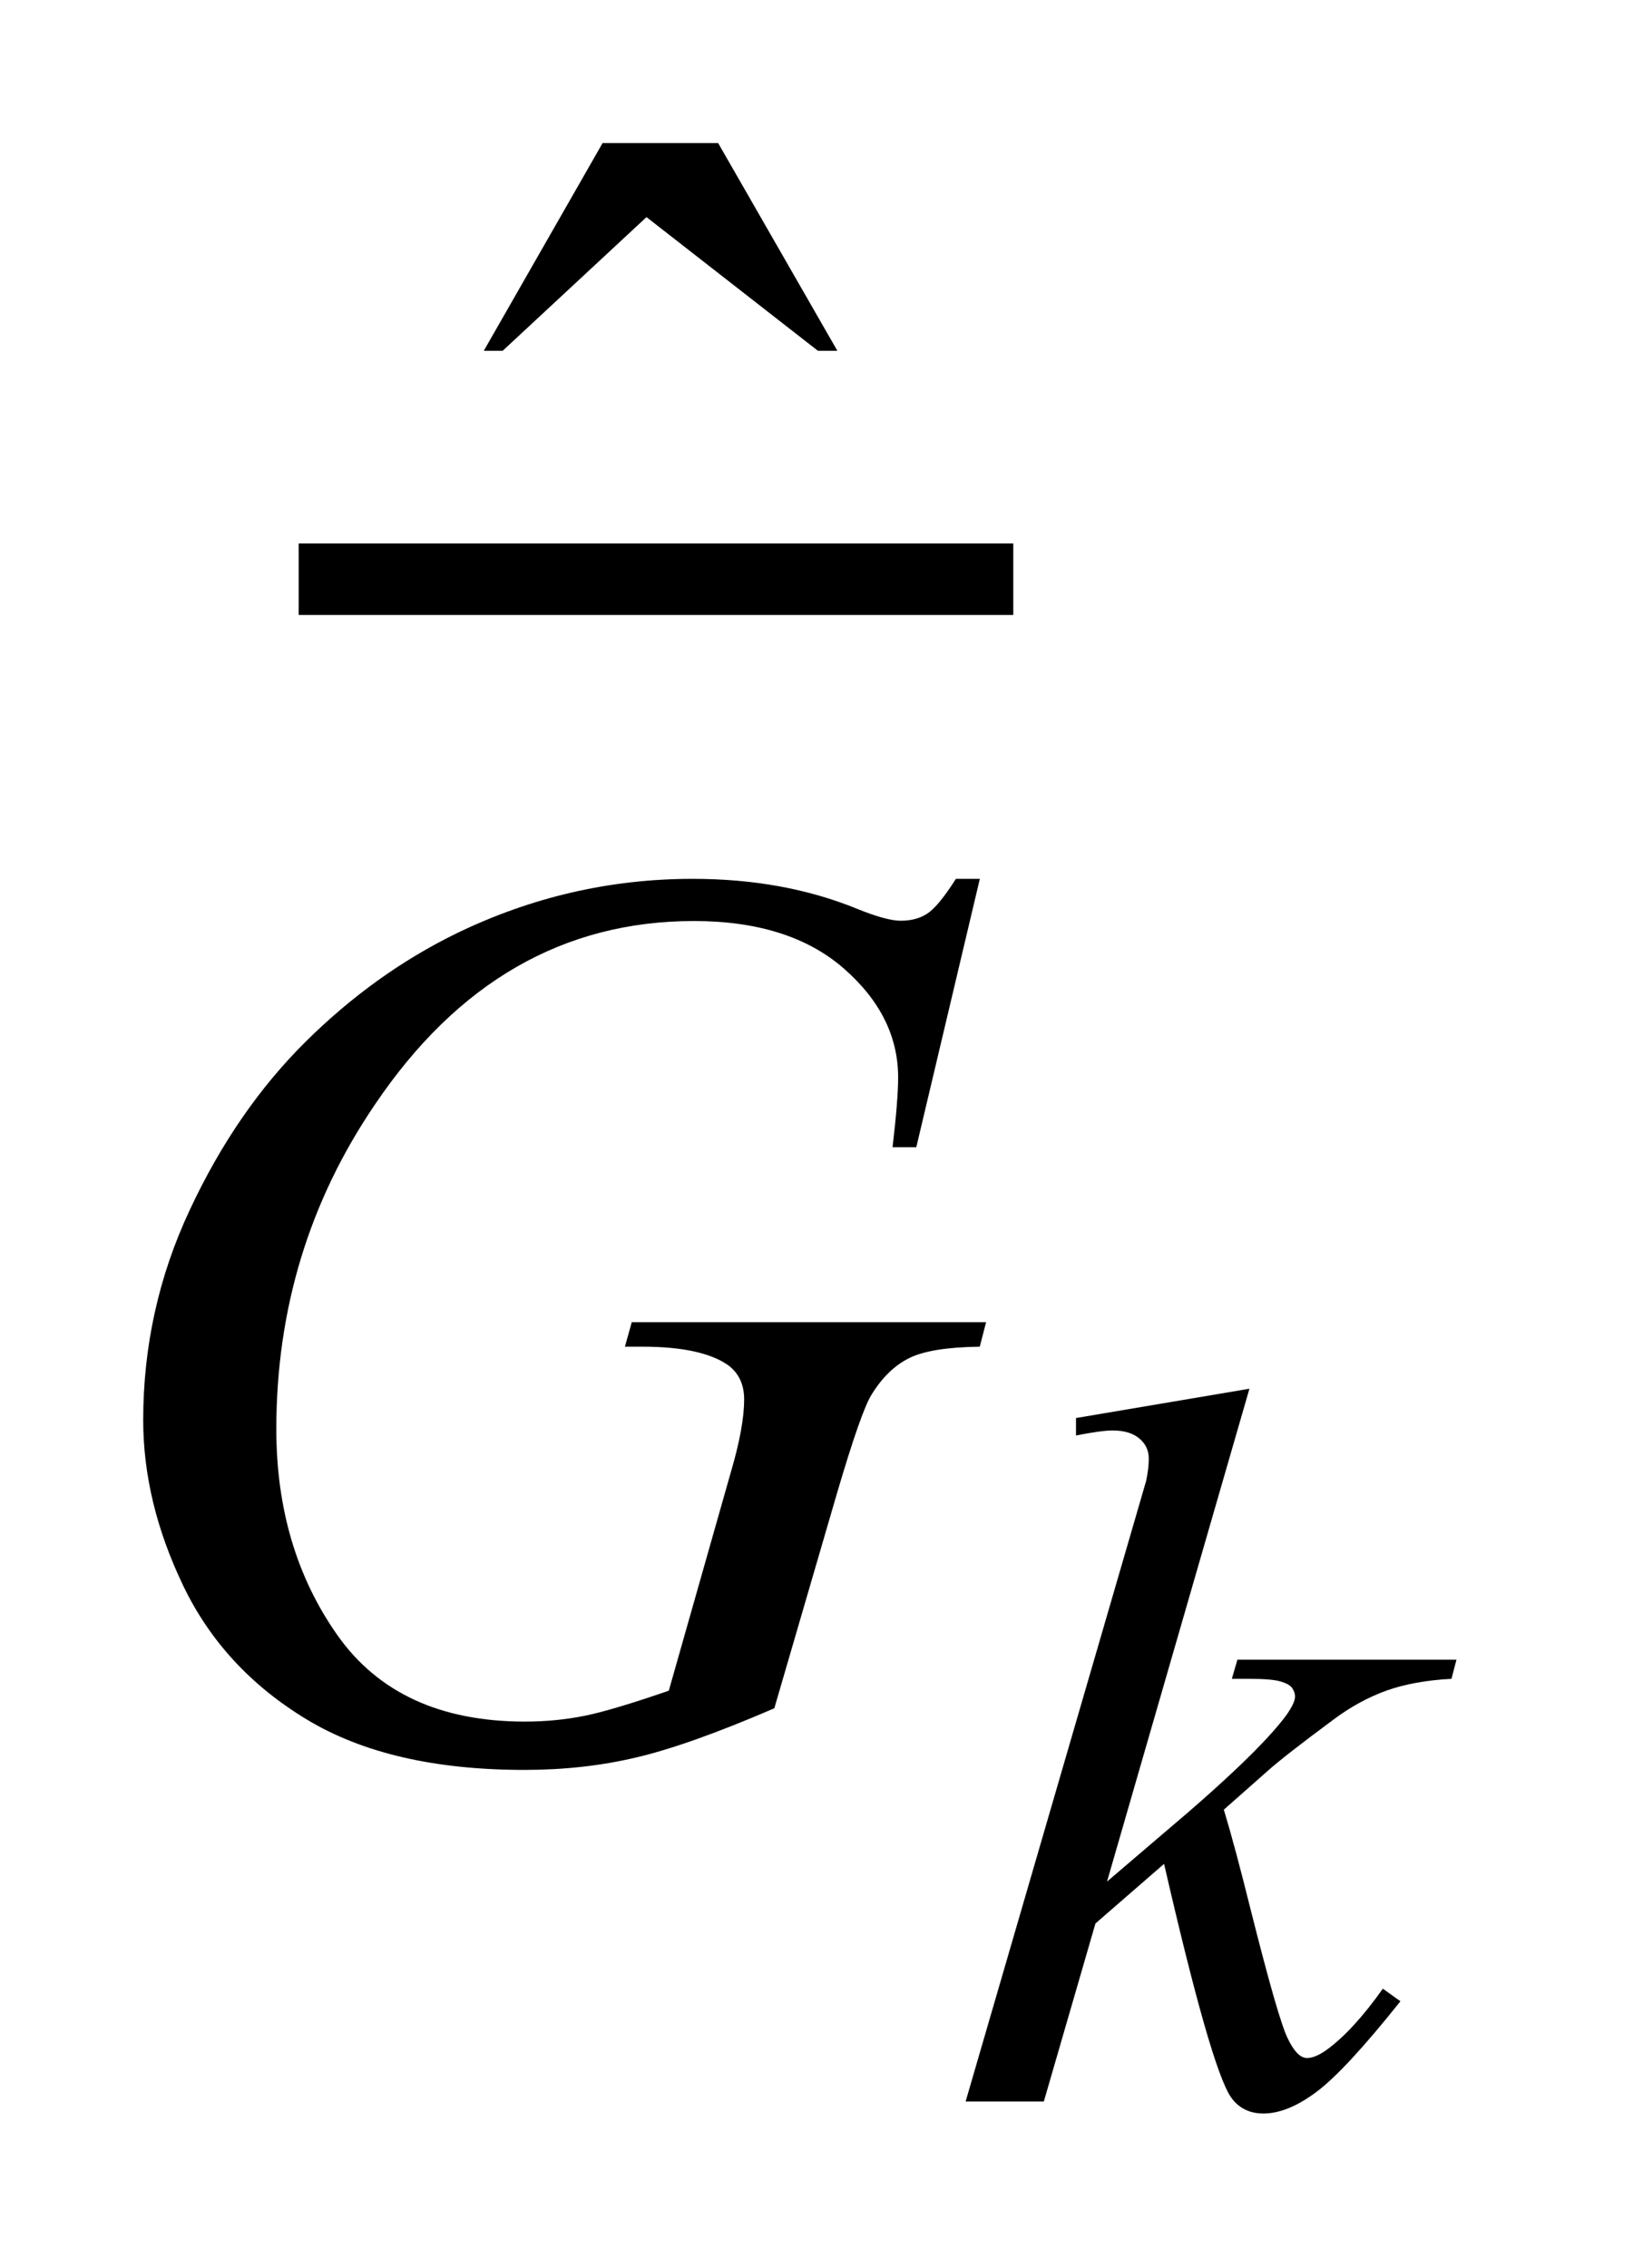 <?xml version="1.0" encoding="UTF-8"?>
<!DOCTYPE svg PUBLIC '-//W3C//DTD SVG 1.0//EN'
          'http://www.w3.org/TR/2001/REC-SVG-20010904/DTD/svg10.dtd'>
<svg stroke-dasharray="none" shape-rendering="auto" xmlns="http://www.w3.org/2000/svg" font-family="'Dialog'" text-rendering="auto" width="18" fill-opacity="1" color-interpolation="auto" color-rendering="auto" preserveAspectRatio="xMidYMid meet" font-size="12px" viewBox="0 0 18 25" fill="black" xmlns:xlink="http://www.w3.org/1999/xlink" stroke="black" image-rendering="auto" stroke-miterlimit="10" stroke-linecap="square" stroke-linejoin="miter" font-style="normal" stroke-width="1" height="25" stroke-dashoffset="0" font-weight="normal" stroke-opacity="1"
><!--Generated by the Batik Graphics2D SVG Generator--><defs id="genericDefs"
  /><g
  ><defs id="defs1"
    ><clipPath clipPathUnits="userSpaceOnUse" id="clipPath1"
      ><path d="M-1 -1 L10.185 -1 L10.185 14.781 L-1 14.781 L-1 -1 Z"
      /></clipPath
      ><clipPath clipPathUnits="userSpaceOnUse" id="clipPath2"
      ><path d="M13.027 3.529 L13.027 17.312 L22.212 17.312 L22.212 3.529 Z"
      /></clipPath
    ></defs
    ><g stroke-width="0.5" transform="scale(1.576,1.576) translate(1,1) matrix(1,0,0,1,-13.027,-3.529)"
    ><line y2="6.58" fill="none" x1="14.366" clip-path="url(#clipPath2)" x2="18.864" y1="6.58"
    /></g
    ><g stroke-width="0.5" transform="matrix(1.576,0,0,1.576,-18.952,-3.985)"
    ><path d="M16.24 3.529 L17.048 3.529 L17.882 4.982 L17.746 4.982 L16.547 4.047 L15.541 4.982 L15.409 4.982 L16.24 3.529 Z" stroke="none" clip-path="url(#clipPath2)"
    /></g
    ><g stroke-width="0.5" transform="matrix(1.576,0,0,1.576,-18.952,-3.985)"
    ><path d="M20.764 12.241 L19.768 15.688 L20.167 15.347 C20.605 14.978 20.889 14.704 21.02 14.527 C21.062 14.468 21.083 14.424 21.083 14.394 C21.083 14.373 21.076 14.353 21.062 14.333 C21.048 14.314 21.021 14.3 20.98 14.288 C20.939 14.276 20.867 14.27 20.764 14.27 L20.641 14.27 L20.68 14.136 L22.212 14.136 L22.177 14.27 C22.002 14.279 21.851 14.307 21.723 14.352 C21.596 14.398 21.472 14.465 21.353 14.554 C21.117 14.729 20.961 14.851 20.887 14.918 L20.585 15.185 C20.636 15.353 20.699 15.588 20.774 15.89 C20.9 16.39 20.985 16.687 21.03 16.781 C21.074 16.875 21.12 16.922 21.167 16.922 C21.207 16.922 21.254 16.901 21.308 16.862 C21.429 16.773 21.559 16.632 21.697 16.437 L21.82 16.525 C21.565 16.845 21.37 17.056 21.234 17.158 C21.098 17.26 20.974 17.31 20.862 17.31 C20.764 17.31 20.688 17.272 20.634 17.195 C20.54 17.056 20.385 16.513 20.167 15.564 L19.687 15.981 L19.326 17.226 L18.779 17.226 L19.943 13.225 L20.042 12.884 C20.054 12.826 20.06 12.775 20.06 12.73 C20.06 12.674 20.039 12.627 19.995 12.59 C19.952 12.553 19.89 12.533 19.807 12.533 C19.753 12.533 19.668 12.545 19.551 12.568 L19.551 12.446 L20.764 12.241 Z" stroke="none" clip-path="url(#clipPath2)"
    /></g
    ><g stroke-width="0.5" transform="matrix(1.576,0,0,1.576,-18.952,-3.985)"
    ><path d="M18.878 8.677 L18.434 10.552 L18.268 10.552 C18.294 10.331 18.307 10.169 18.307 10.064 C18.307 9.777 18.18 9.523 17.927 9.302 C17.674 9.081 17.324 8.97 16.879 8.97 C15.968 8.97 15.225 9.398 14.648 10.253 C14.188 10.929 13.958 11.686 13.958 12.523 C13.958 13.08 14.1 13.559 14.384 13.963 C14.668 14.367 15.106 14.569 15.697 14.569 C15.843 14.569 15.982 14.555 16.112 14.529 C16.242 14.503 16.439 14.444 16.703 14.353 L17.138 12.821 C17.2 12.61 17.23 12.442 17.23 12.316 C17.23 12.211 17.192 12.13 17.116 12.075 C16.993 11.99 16.794 11.947 16.519 11.947 L16.396 11.947 L16.444 11.776 L18.922 11.776 L18.878 11.947 C18.652 11.95 18.488 11.976 18.386 12.026 C18.284 12.076 18.196 12.161 18.122 12.281 C18.072 12.36 17.992 12.59 17.88 12.97 L17.441 14.476 C17.04 14.649 16.716 14.764 16.47 14.821 C16.224 14.879 15.965 14.907 15.693 14.907 C15.066 14.907 14.558 14.789 14.169 14.553 C13.78 14.318 13.492 14.005 13.306 13.617 C13.12 13.229 13.027 12.844 13.027 12.46 C13.027 11.945 13.135 11.455 13.352 10.992 C13.569 10.527 13.839 10.135 14.163 9.814 C14.486 9.494 14.838 9.242 15.219 9.056 C15.743 8.802 16.294 8.675 16.87 8.675 C17.295 8.675 17.679 8.745 18.021 8.885 C18.159 8.941 18.26 8.968 18.324 8.968 C18.397 8.968 18.46 8.952 18.511 8.918 C18.563 8.884 18.629 8.804 18.711 8.675 L18.878 8.675 Z" stroke="none" clip-path="url(#clipPath2)"
    /></g
  ></g
></svg
>
